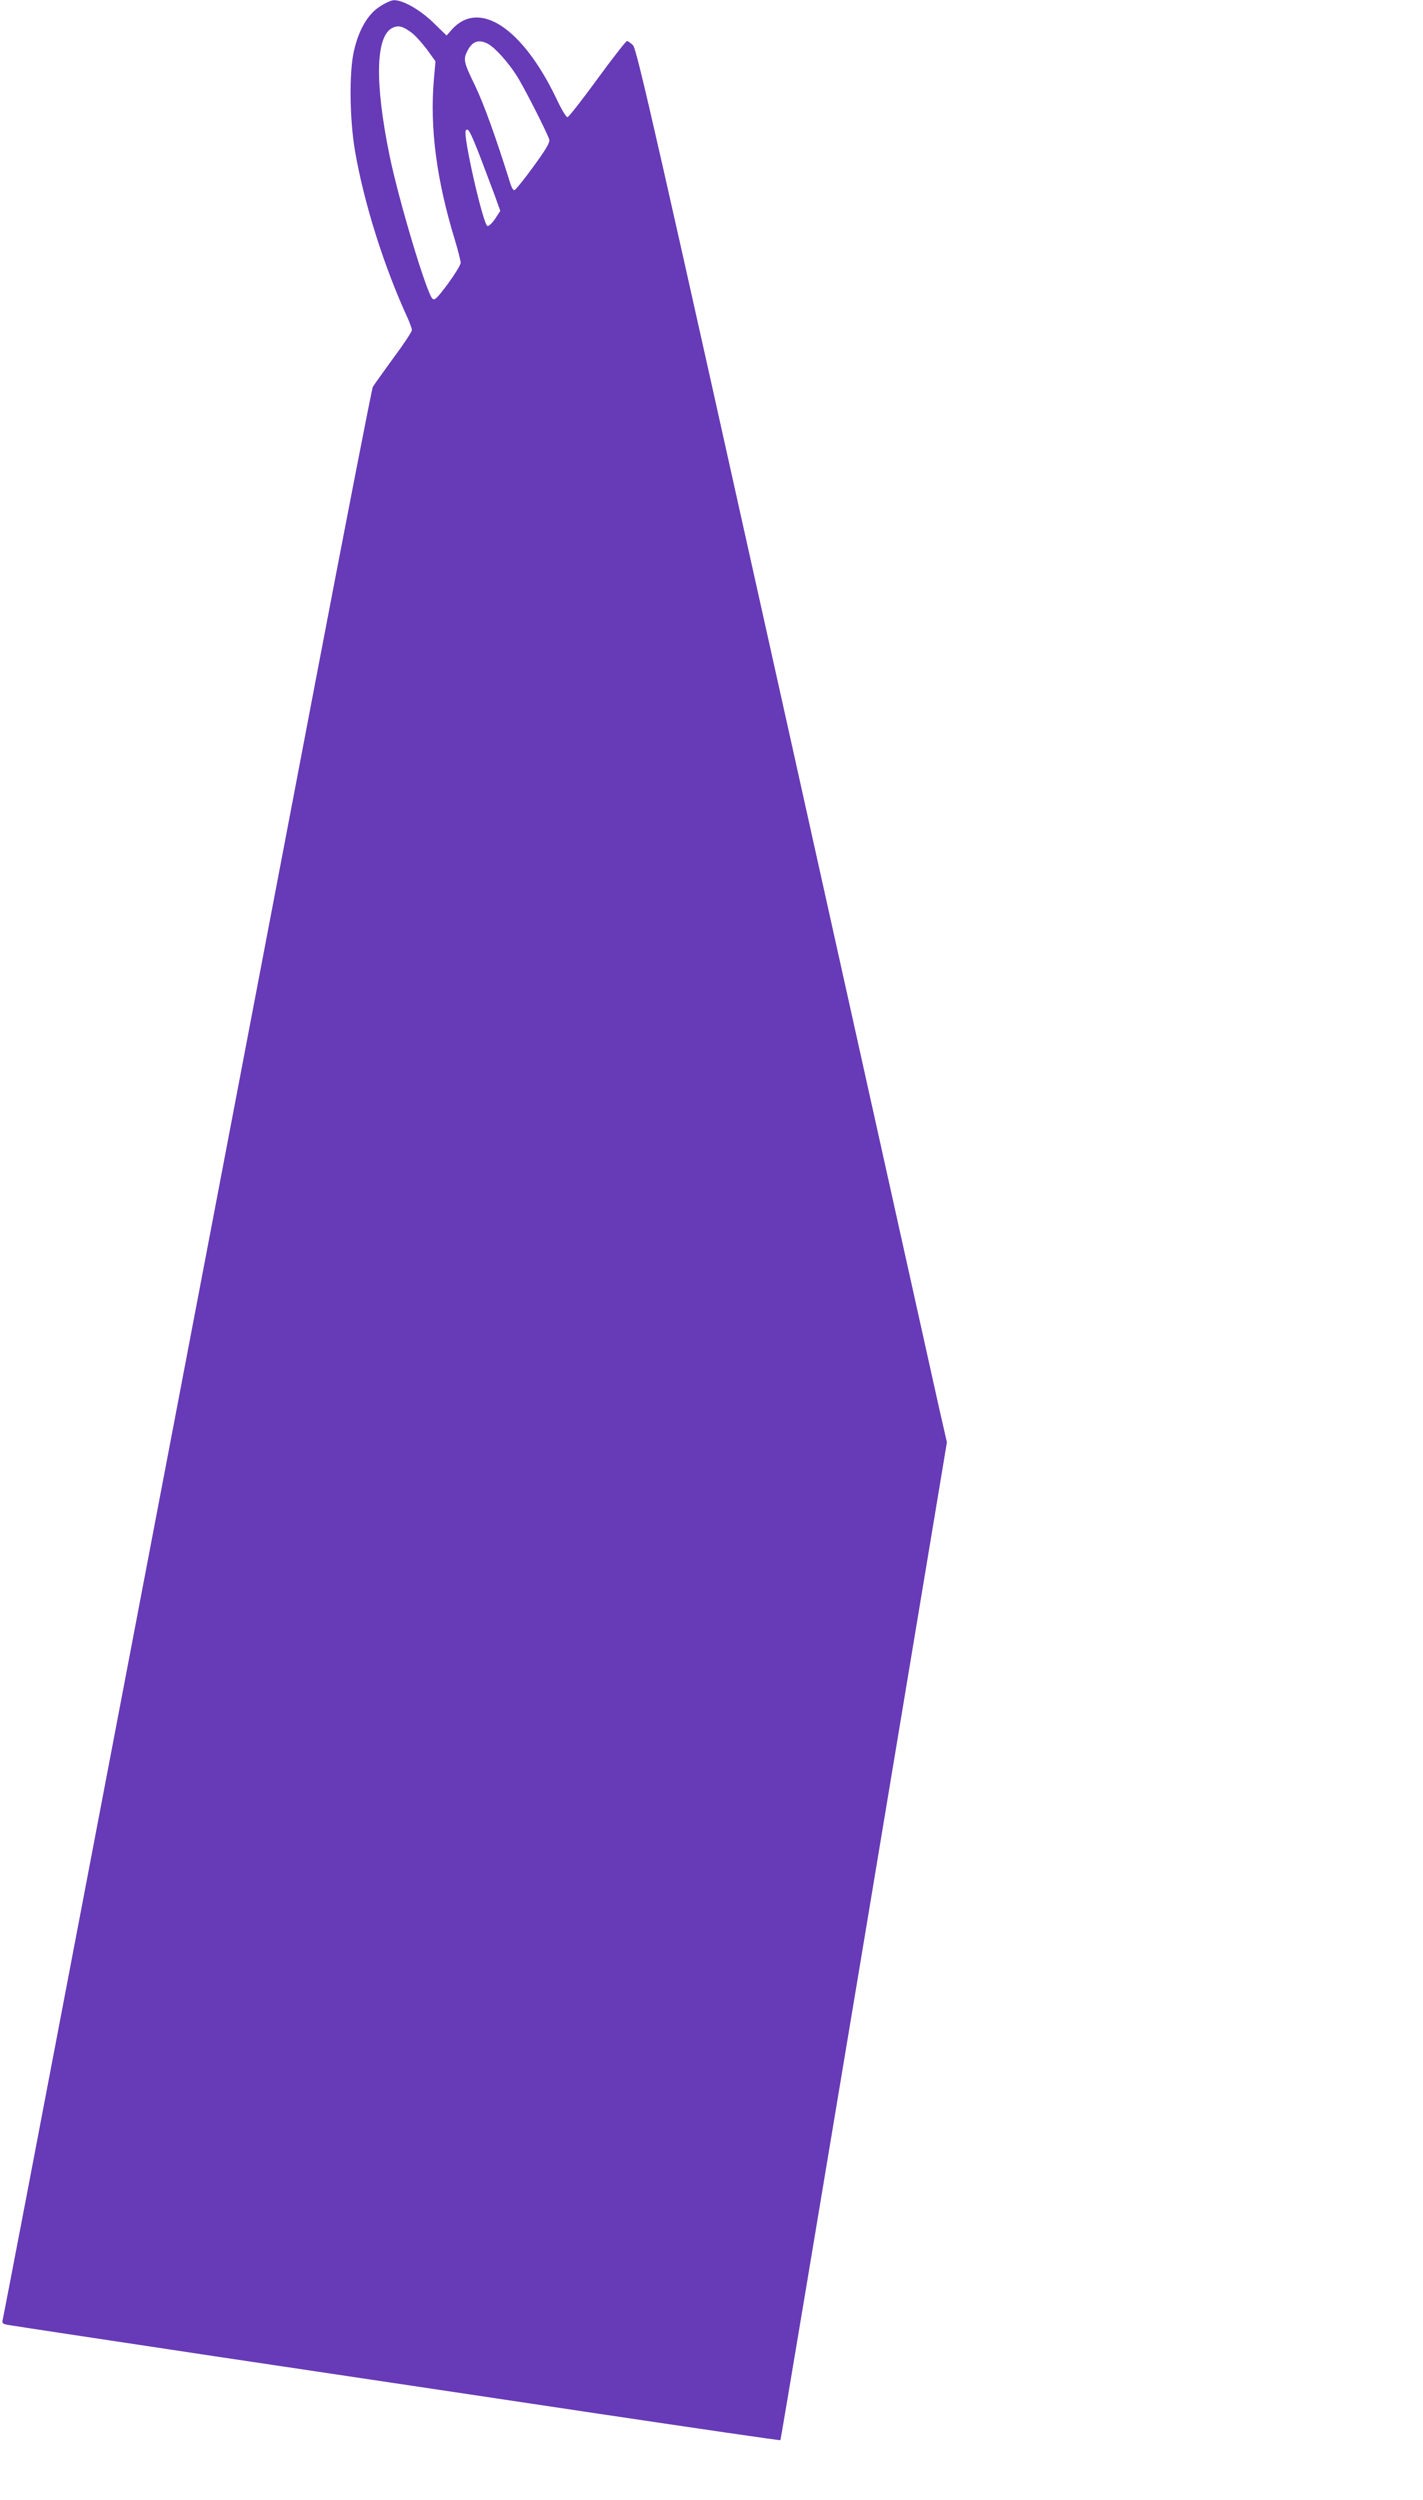 <?xml version="1.0" standalone="no"?>
<!DOCTYPE svg PUBLIC "-//W3C//DTD SVG 20010904//EN"
 "http://www.w3.org/TR/2001/REC-SVG-20010904/DTD/svg10.dtd">
<svg version="1.0" xmlns="http://www.w3.org/2000/svg"
 width="729pt" height="1280pt" viewBox="0 0 729 1280"
 preserveAspectRatio="xMidYMid meet">
<g transform="translate(0,1280) scale(0.1,-0.1)"
fill="#673ab7" stroke="none">
<path d="M1945 12766 c-62 -40 -108 -121 -132 -228 -25 -111 -22 -349 6 -513
46 -266 148 -590 270 -855 11 -25 21 -52 21 -60 0 -9 -43 -74 -96 -145 -52
-72 -99 -137 -104 -146 -5 -9 -140 -702 -300 -1540 -377 -1974 -718 -3762
-1080 -5659 -160 -839 -340 -1782 -400 -2096 -60 -314 -112 -582 -115 -597 -6
-22 -3 -26 22 -31 15 -3 496 -76 1068 -162 572 -85 1456 -218 1965 -294 509
-76 926 -137 928 -135 2 1 194 1152 428 2556 l425 2554 -40 175 c-21 96 -378
1701 -792 3565 -648 2914 -756 3393 -776 3413 -12 12 -26 22 -31 22 -5 0 -74
-88 -152 -195 -78 -107 -147 -195 -153 -195 -7 0 -33 44 -58 98 -173 360 -395
506 -534 351 l-27 -31 -68 66 c-68 66 -157 117 -203 115 -12 0 -45 -15 -72
-33z m163 -133 c19 -14 54 -53 79 -86 l44 -61 -8 -90 c-22 -249 13 -517 108
-827 16 -53 29 -105 29 -115 0 -10 -30 -59 -66 -108 -56 -75 -68 -86 -79 -75
-31 32 -172 503 -219 731 -77 375 -72 612 14 655 30 15 54 9 98 -24z m391 -57
c36 -19 102 -92 147 -162 37 -57 157 -293 168 -329 4 -15 -18 -51 -82 -139
-48 -66 -92 -120 -97 -120 -6 -1 -16 17 -22 39 -73 233 -133 399 -178 494 -60
123 -63 137 -40 181 25 49 57 60 104 36z m-41 -574 c27 -70 61 -162 77 -204
l28 -78 -27 -41 c-15 -22 -33 -39 -39 -36 -22 7 -126 464 -111 488 11 18 23
-4 72 -129z"/>
</g>
</svg>
